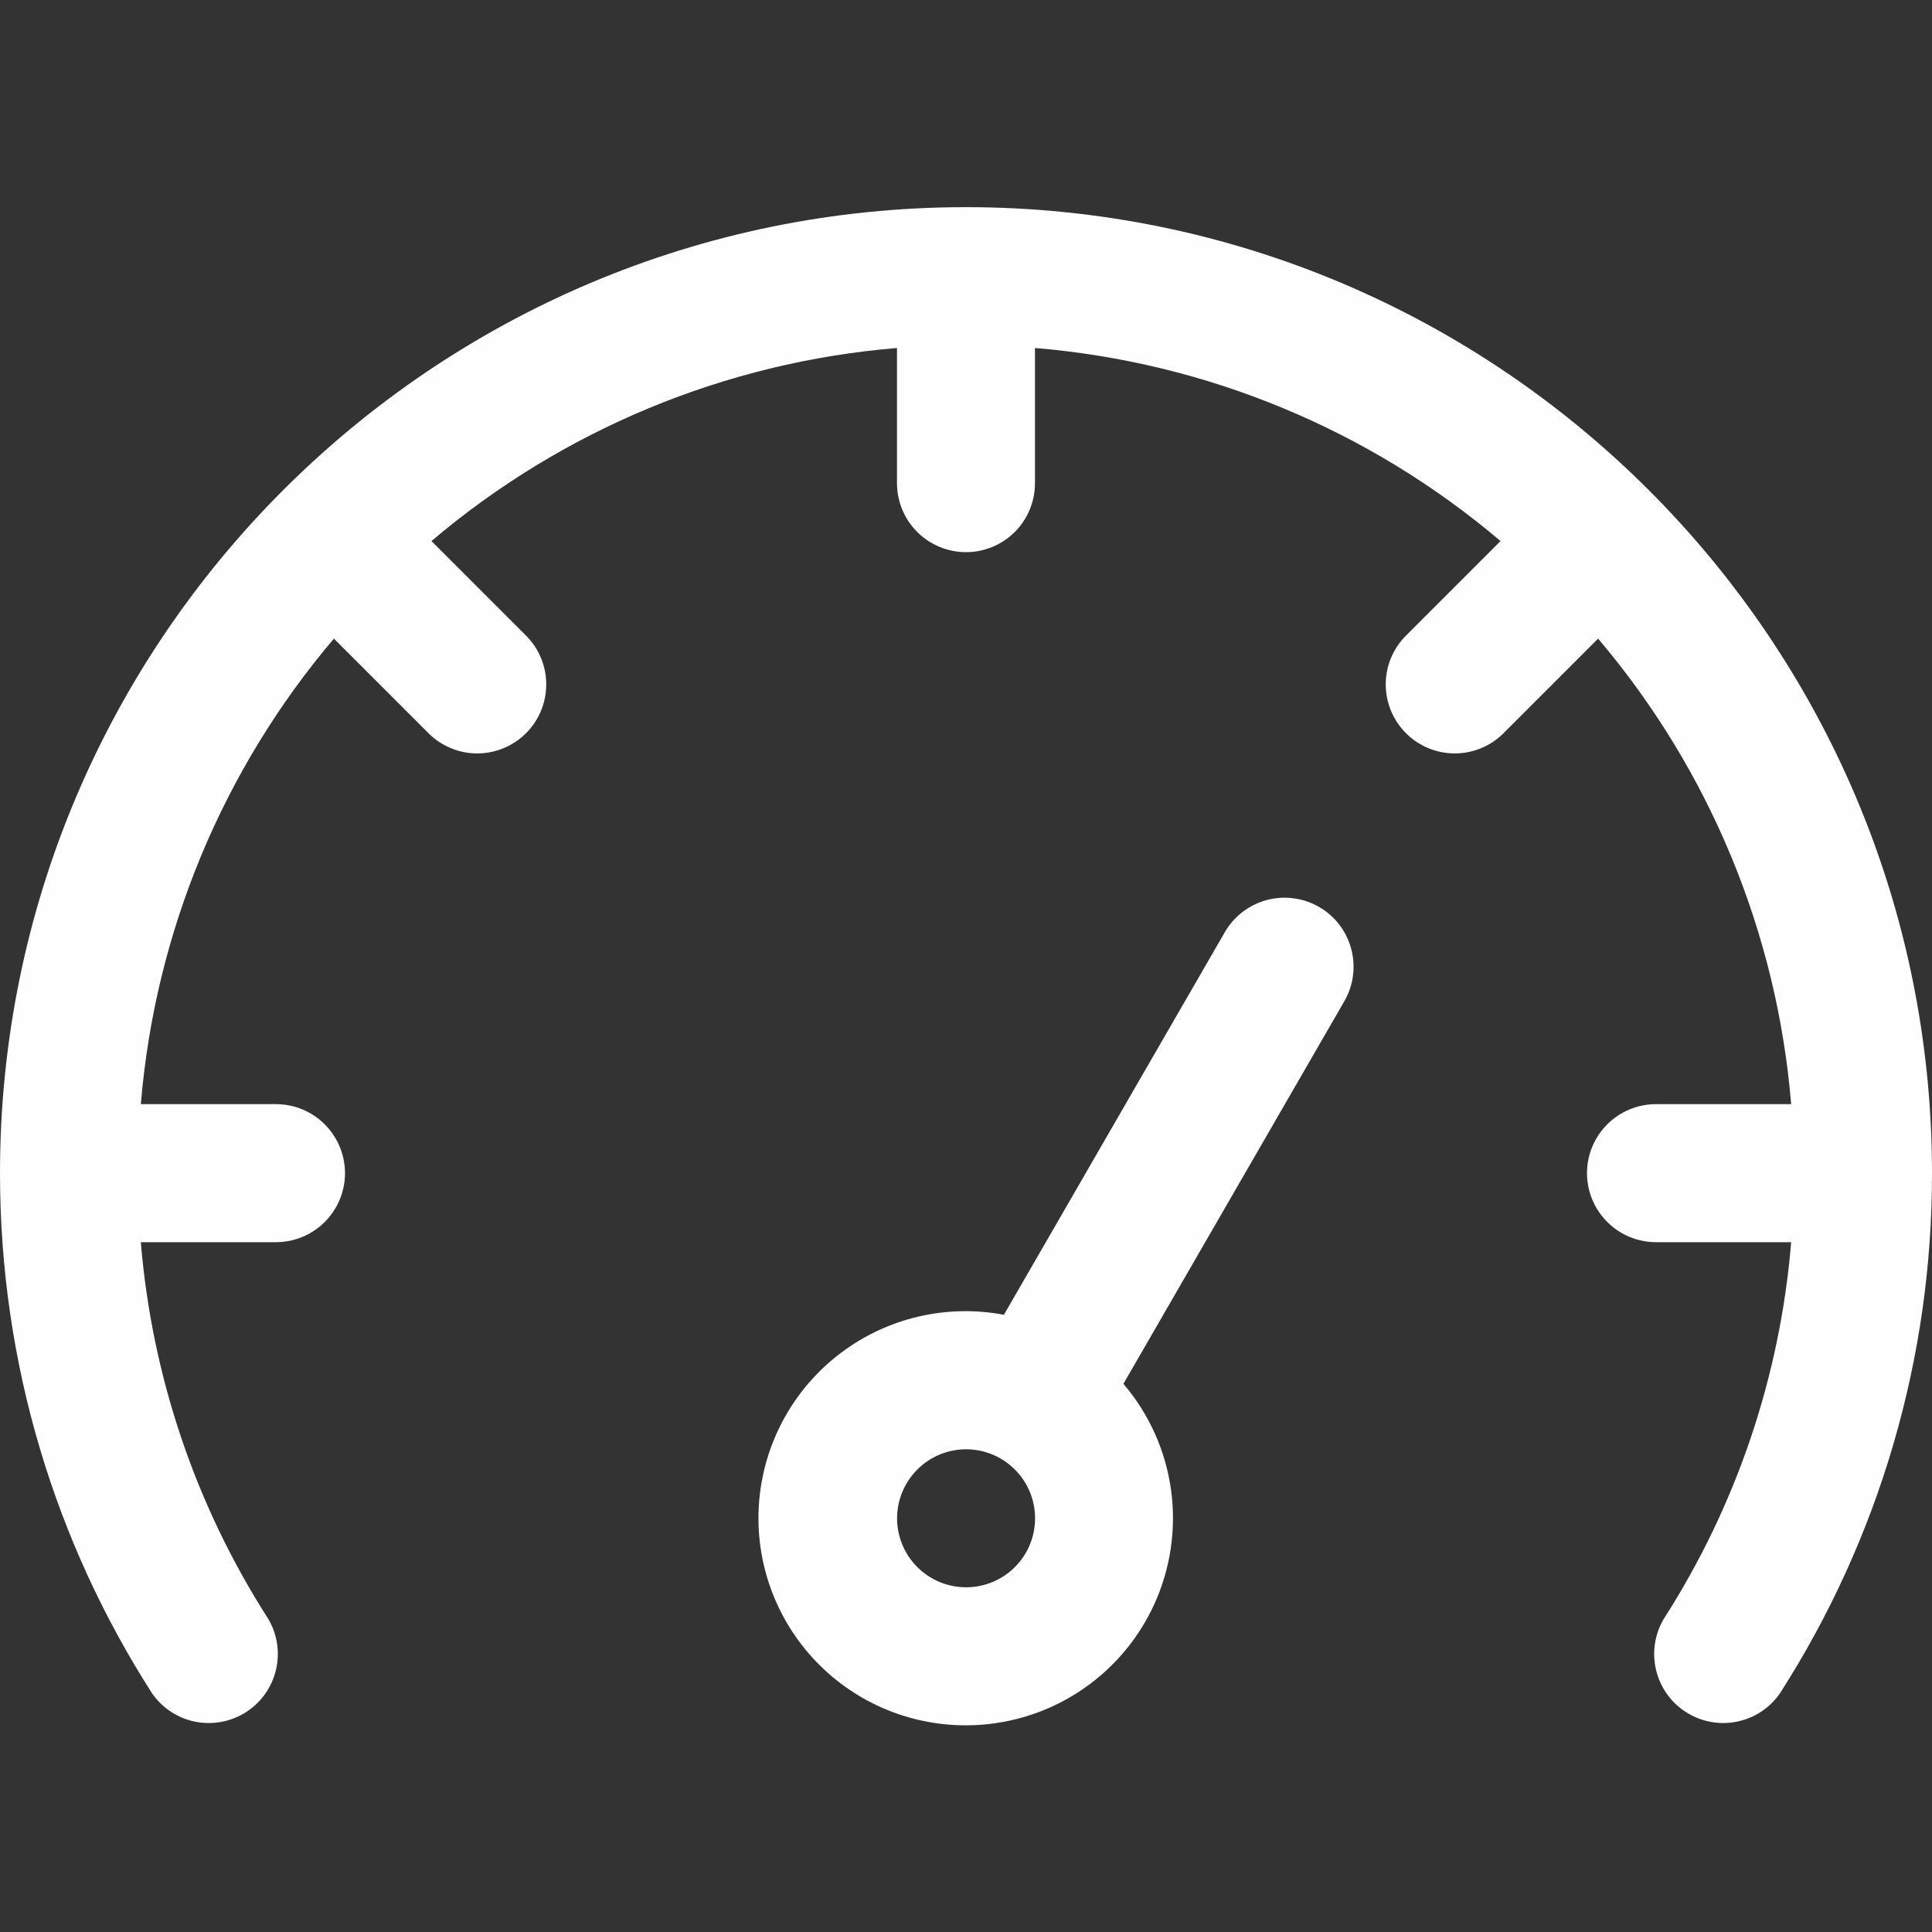 <svg width="40" height="40" viewBox="0 0 40 40" fill="none" xmlns="http://www.w3.org/2000/svg">
<rect x="0" y="0" width="40" height="40" fill="#333333" stroke="none"/>
<g id="Frame">
<g id="Group">
<path id="Vector" fill-rule="evenodd" clip-rule="evenodd" d="M2.916 25.718H5.714C6.093 25.718 6.457 25.567 6.724 25.299C6.992 25.031 7.143 24.668 7.143 24.289C7.143 23.91 6.992 23.547 6.724 23.279C6.457 23.011 6.093 22.86 5.714 22.86H2.916C3.209 19.309 4.607 15.939 6.913 13.222L8.889 15.198C9.158 15.458 9.519 15.602 9.893 15.599C10.268 15.595 10.626 15.445 10.891 15.18C11.156 14.915 11.306 14.557 11.309 14.182C11.313 13.808 11.169 13.447 10.909 13.178L8.933 11.202C11.65 8.896 15.02 7.498 18.571 7.205V10.003C18.571 10.382 18.722 10.746 18.99 11.014C19.258 11.281 19.621 11.432 20 11.432C20.379 11.432 20.742 11.281 21.01 11.014C21.278 10.746 21.428 10.382 21.428 10.003V7.205C24.98 7.498 28.35 8.896 31.067 11.202L29.091 13.178C28.831 13.447 28.687 13.808 28.69 14.182C28.694 14.557 28.844 14.915 29.109 15.18C29.374 15.445 29.732 15.595 30.107 15.599C30.481 15.602 30.842 15.458 31.111 15.198L33.087 13.222C35.393 15.939 36.791 19.309 37.084 22.86H34.286C33.907 22.86 33.543 23.011 33.276 23.279C33.008 23.547 32.857 23.91 32.857 24.289C32.857 24.668 33.008 25.031 33.276 25.299C33.543 25.567 33.907 25.718 34.286 25.718H37.084C36.856 28.494 35.95 31.173 34.446 33.518C34.258 33.836 34.201 34.215 34.287 34.575C34.373 34.935 34.594 35.248 34.906 35.447C35.217 35.647 35.594 35.718 35.956 35.646C36.319 35.574 36.64 35.364 36.851 35.06C38.913 31.846 40.005 28.107 40 24.289C40 13.251 31.038 4.289 20 4.289C8.961 4.289 0 13.251 0 24.289C0 28.253 1.156 31.951 3.149 35.06C3.36 35.364 3.681 35.574 4.043 35.646C4.406 35.718 4.783 35.647 5.094 35.447C5.406 35.248 5.627 34.935 5.713 34.575C5.799 34.215 5.742 33.836 5.554 33.518C4.05 31.173 3.144 28.494 2.916 25.718Z" fill="#FEFEFE"/>
<path id="Vector_2" fill-rule="evenodd" clip-rule="evenodd" d="M20.785 27.221C20.198 27.11 19.595 27.123 19.013 27.259C18.432 27.395 17.885 27.651 17.409 28.011C16.932 28.37 16.535 28.826 16.245 29.347C15.954 29.869 15.776 30.446 15.721 31.04C15.666 31.635 15.736 32.234 15.927 32.8C16.117 33.366 16.424 33.886 16.827 34.327C17.23 34.767 17.72 35.119 18.267 35.359C18.814 35.599 19.405 35.722 20.002 35.721C20.821 35.72 21.622 35.485 22.311 35.043C23.001 34.601 23.549 33.971 23.892 33.227C24.234 32.484 24.357 31.657 24.245 30.846C24.133 30.035 23.791 29.273 23.259 28.651L27.838 20.721C28.024 20.393 28.073 20.004 27.974 19.64C27.876 19.276 27.637 18.966 27.31 18.777C26.983 18.589 26.595 18.537 26.231 18.633C25.866 18.73 25.554 18.967 25.363 19.292L20.785 27.221ZM20.002 30.006C20.381 30.006 20.744 30.157 21.012 30.425C21.28 30.693 21.43 31.056 21.43 31.435C21.43 31.814 21.28 32.177 21.012 32.445C20.744 32.713 20.381 32.863 20.002 32.863C19.623 32.863 19.26 32.713 18.992 32.445C18.724 32.177 18.573 31.814 18.573 31.435C18.573 31.056 18.724 30.693 18.992 30.425C19.26 30.157 19.623 30.006 20.002 30.006Z" fill="#FEFEFE"/>
</g>
</g>
</svg>
